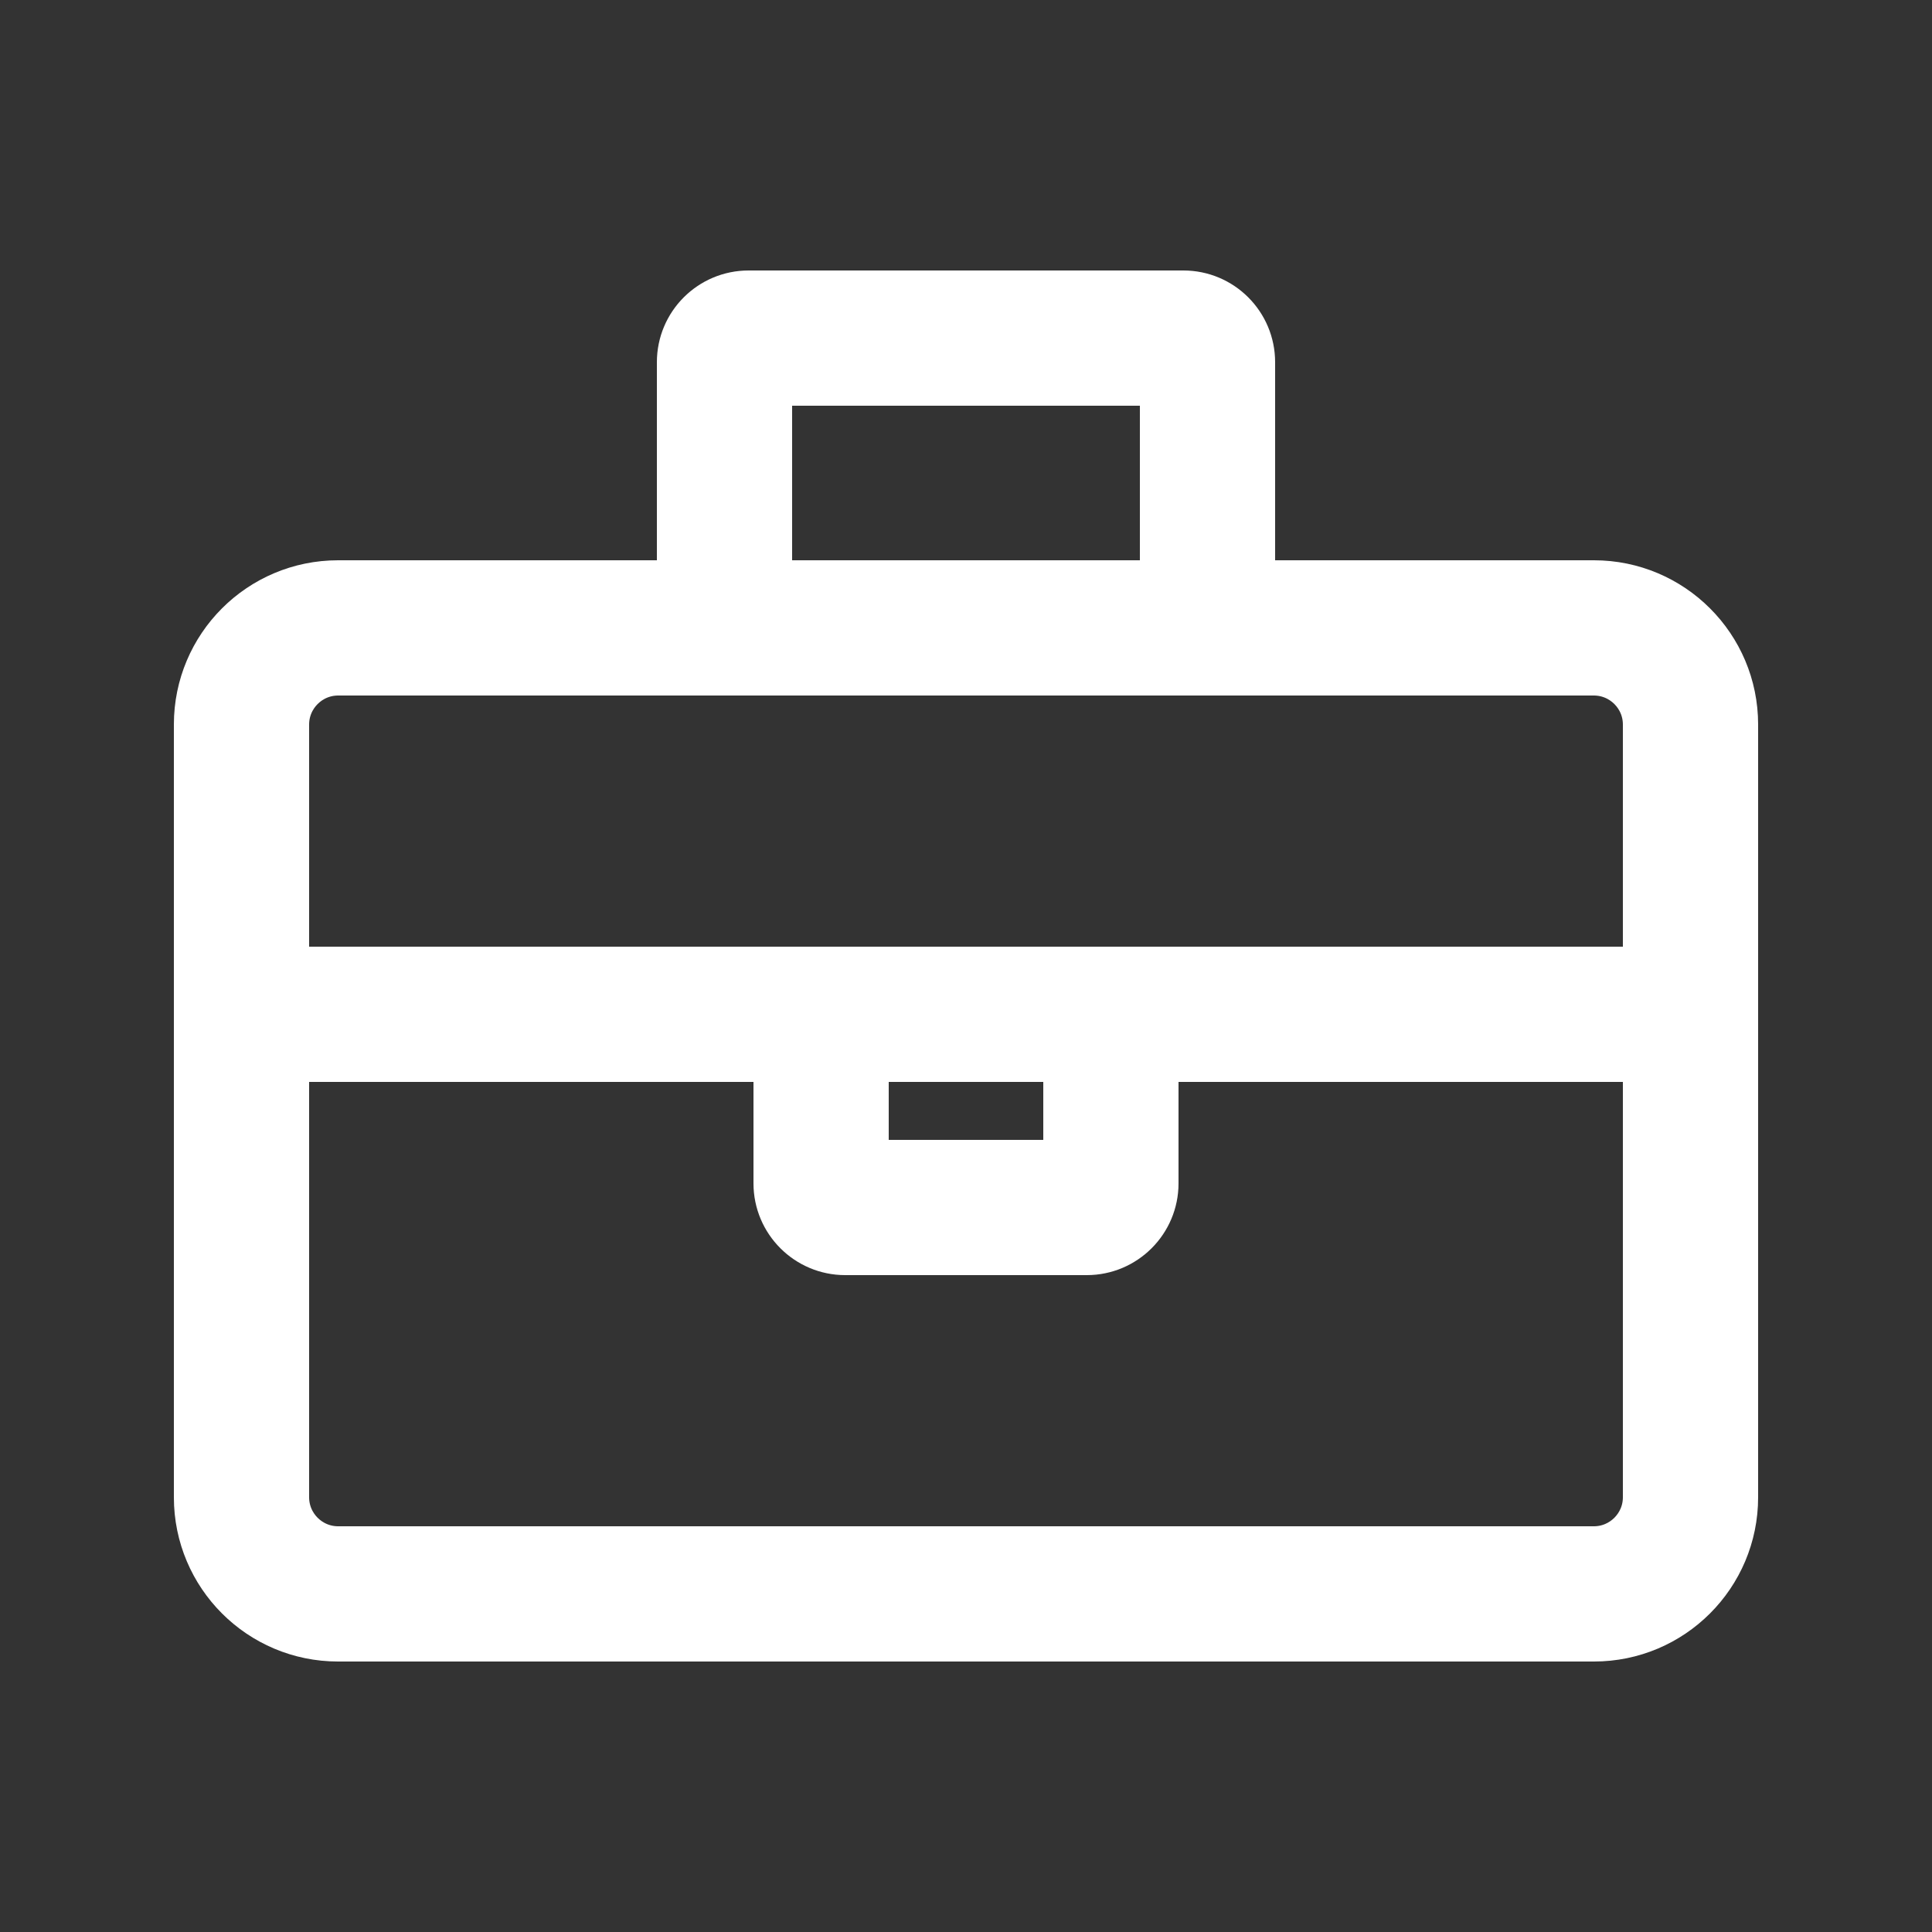 <?xml version="1.0" encoding="UTF-8"?>
<svg width="40px" height="40px" viewBox="0 0 40 40" version="1.1" xmlns="http://www.w3.org/2000/svg" xmlns:xlink="http://www.w3.org/1999/xlink">
    <rect x="0" y="0" width="40" height="40" fill="#333333" stroke="none"/>
    <title>ico-briefcase-white</title>
    <g id="ico-briefcase-white" stroke="none" stroke-width="1" fill="none" fill-rule="evenodd">
        <path d="M33,34 C34.657,34 36,32.657 36,31 L36,15 C36,13.343 34.657,12 33,12 L26,12 L26,7.5 C26,6.671 25.329,6 24.5,6 L15.5,6 C14.671,6 14,6.671 14,7.5 L14,12 L7,12 C5.343,12 4,13.343 4,15 L4,31 C4,32.657 5.343,34 7,34 L33,34 Z M24,12 L16,12 L16,8 L24,8 L24,12 Z M34,20 L6,20 L6,15 C6,14.449 6.449,14 7,14 L33,14 C33.551,14 34,14.449 34,15 L34,20 Z M33,32 L7,32 C6.449,32 6,31.551 6,31 L6,22 L16,22 L16,24.5 C16,25.328 16.672,26 17.5,26 L22.5,26 C23.328,26 24,25.328 24,24.5 L24,22 L34,22 L34,31 C34,31.551 33.551,32 33,32 Z M22,24 L18,24 L18,22 L22,22 L22,24 Z" id="briefcase-gold" stroke="#FFFFFF" stroke-width="0.8" fill="#FFFFFF" fill-rule="nonzero"></path>
    </g>
</svg>